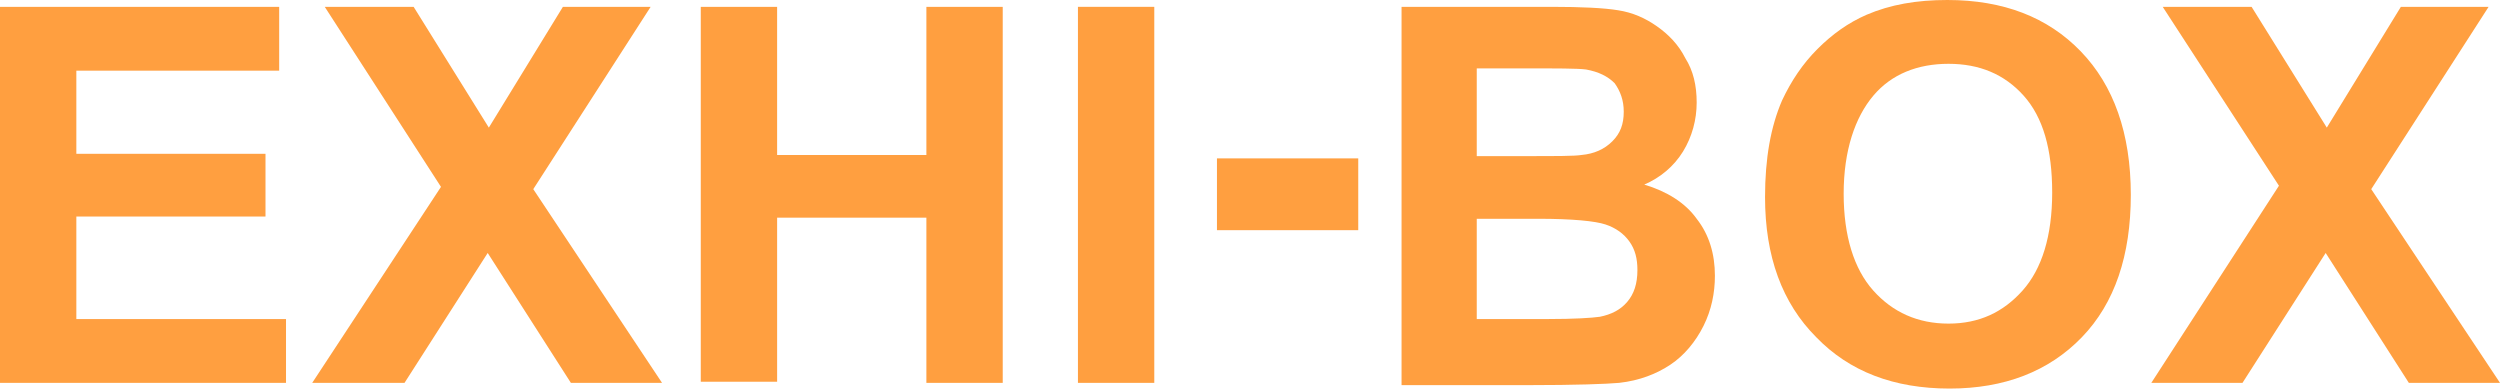 <?xml version="1.0" encoding="utf-8"?>
<!-- Generator: Adobe Illustrator 27.0.1, SVG Export Plug-In . SVG Version: 6.00 Build 0)  -->
<svg version="1.1" id="レイヤー_1" xmlns="http://www.w3.org/2000/svg" xmlns:xlink="http://www.w3.org/1999/xlink" x="0px"
	 y="0px" viewBox="0 0 219.4 34.1" style="enable-background:new 0 0 219.4 34.1;" xml:space="preserve">
<style type="text/css">
	.st0{fill:#FF9F40;}
</style>
<g>
	<path class="st0" d="M0,33.6v-33h24.5v5.6H6.7v7.3h16.6V19H6.7v9h18.4v5.6H0z"/>
	<path class="st0" d="M27.4,33.6l11.3-17.2L28.5,0.6h7.8l6.6,10.6l6.5-10.6h7.7l-10.3,16l11.3,17h-8l-7.3-11.4l-7.3,11.4H27.4z"/>
	<path class="st0" d="M61.5,33.6v-33h6.7v13h13.1v-13h6.7v33h-6.7V19.1H68.2v14.4H61.5z"/>
	<path class="st0" d="M94.6,33.6v-33h6.7v33H94.6z"/>
	<path class="st0" d="M106.8,20.2v-6.3h12.4v6.3H106.8z"/>
	<path class="st0" d="M123,0.6h13.2c2.6,0,4.6,0.1,5.8,0.3c1.3,0.2,2.4,0.7,3.4,1.4c1,0.7,1.9,1.6,2.5,2.8c0.7,1.1,1,2.4,1,3.9
		c0,1.5-0.4,3-1.2,4.3c-0.8,1.3-2,2.3-3.4,2.9c2,0.6,3.6,1.6,4.6,3c1.1,1.4,1.6,3.1,1.6,5c0,1.5-0.3,3-1,4.4
		c-0.7,1.4-1.7,2.6-2.9,3.4c-1.2,0.8-2.7,1.4-4.5,1.6c-1.1,0.1-3.8,0.2-8,0.2H123V0.6z M129.6,6.1v7.6h4.4c2.6,0,4.2,0,4.8-0.1
		c1.1-0.1,2-0.5,2.7-1.2c0.7-0.7,1-1.5,1-2.6c0-1-0.3-1.8-0.8-2.5c-0.6-0.6-1.4-1-2.5-1.2c-0.7-0.1-2.6-0.1-5.7-0.1H129.6z
		 M129.6,19.2V28h6.2c2.4,0,3.9-0.1,4.6-0.2c1-0.2,1.8-0.6,2.4-1.3c0.6-0.7,0.9-1.6,0.9-2.8c0-1-0.2-1.8-0.7-2.5
		c-0.5-0.7-1.2-1.2-2.1-1.5c-0.9-0.3-2.9-0.5-5.9-0.5H129.6z"/>
	<path class="st0" d="M154.9,17.3c0-3.4,0.5-6.2,1.5-8.5c0.8-1.7,1.8-3.2,3.1-4.5c1.3-1.3,2.7-2.3,4.3-3c2.1-0.9,4.4-1.3,7.1-1.3
		c4.9,0,8.8,1.5,11.7,4.5c2.9,3,4.4,7.2,4.4,12.6c0,5.3-1.4,9.5-4.3,12.5c-2.9,3-6.8,4.5-11.6,4.5c-4.9,0-8.8-1.5-11.7-4.5
		C156.4,26.6,154.9,22.5,154.9,17.3z M161.8,17c0,3.7,0.9,6.6,2.6,8.5c1.7,1.9,3.9,2.9,6.6,2.9c2.7,0,4.8-1,6.5-2.9
		c1.7-1.9,2.6-4.8,2.6-8.6c0-3.8-0.8-6.6-2.5-8.5c-1.7-1.9-3.9-2.8-6.6-2.8c-2.7,0-5,0.9-6.6,2.8S161.8,13.2,161.8,17z"/>
	<path class="st0" d="M188.8,33.6L200,16.3L189.8,0.6h7.8l6.6,10.6l6.5-10.6h7.7l-10.3,16l11.3,17h-8l-7.3-11.4l-7.3,11.4H188.8z"/>
</g>
</svg>
